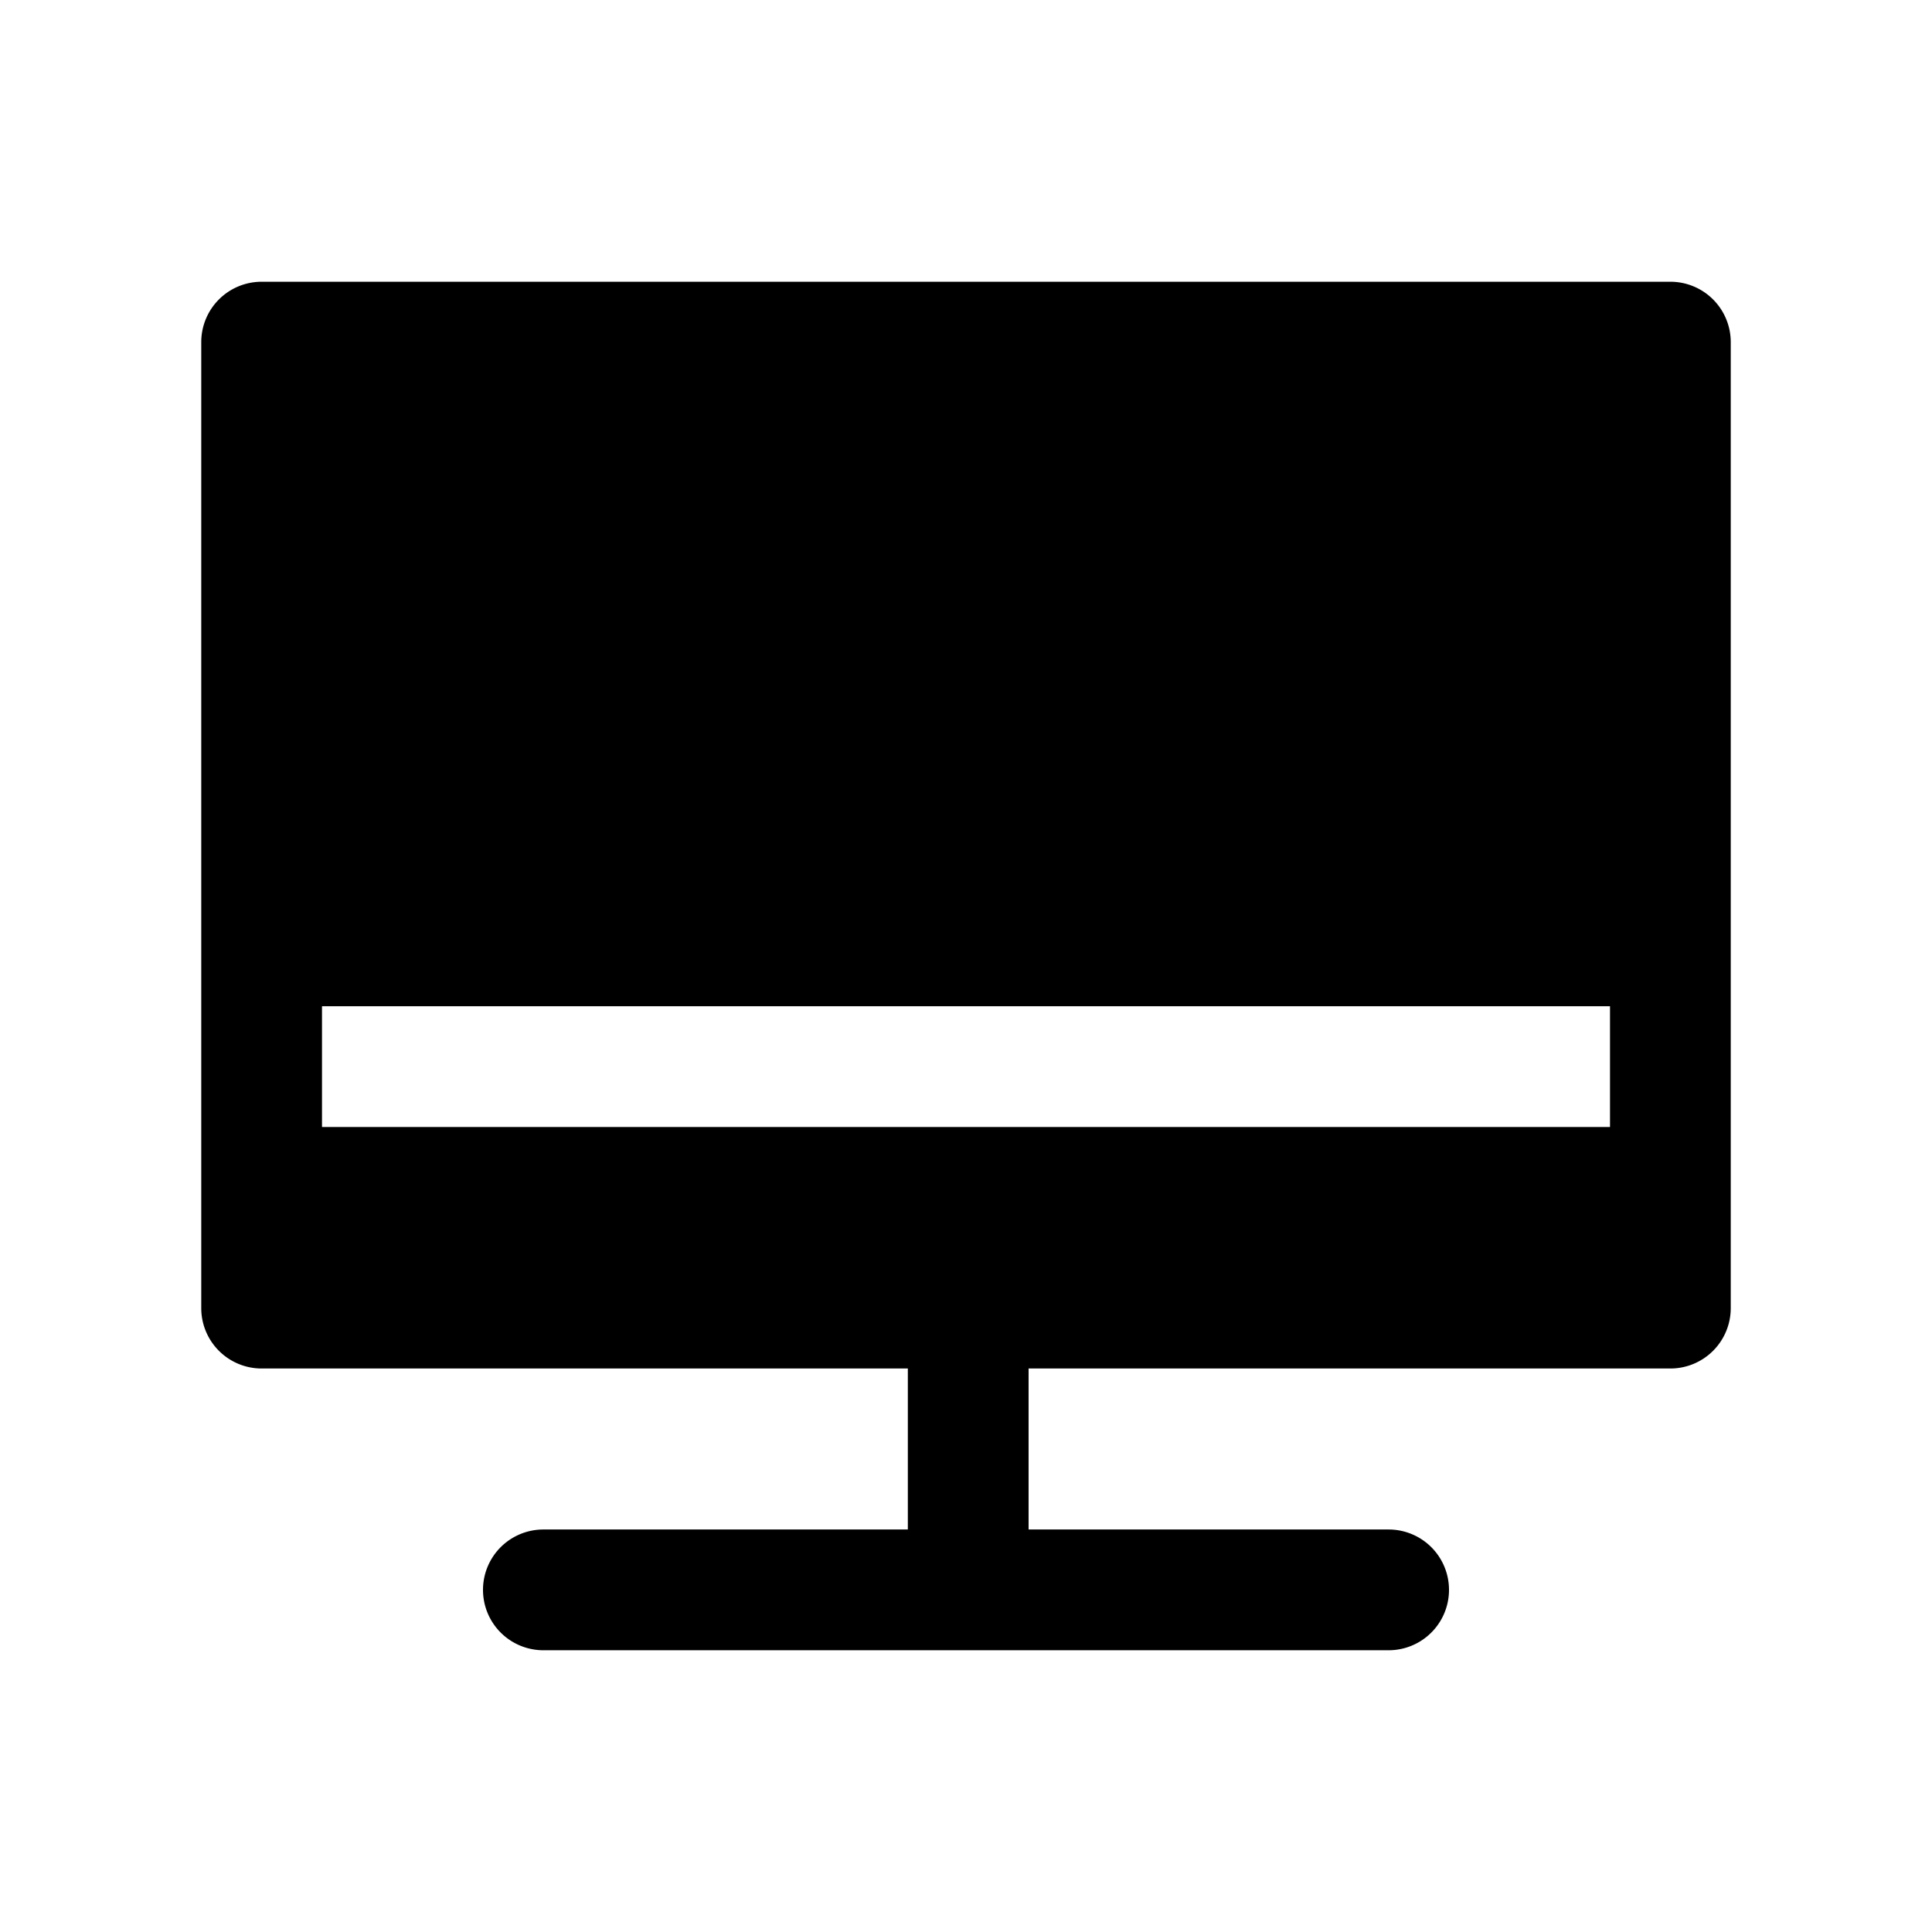 <svg t="1603960522243" class="icon" viewBox="0 0 1024 1024" version="1.1" xmlns="http://www.w3.org/2000/svg" p-id="50155" width="200" height="200"><path d="M885.333 149.333A32 32 0 0 1 917.333 181.333v512a32 32 0 0 1-32 32H545.173v85.333H736a32 32 0 0 1 0 64h-448a32 32 0 0 1 0-64h193.173v-85.333H138.667A32 32 0 0 1 106.667 693.333v-512A32 32 0 0 1 138.667 149.333h746.667zM853.333 533.333H170.667v64h682.667v-64z" p-id="50156"></path></svg>